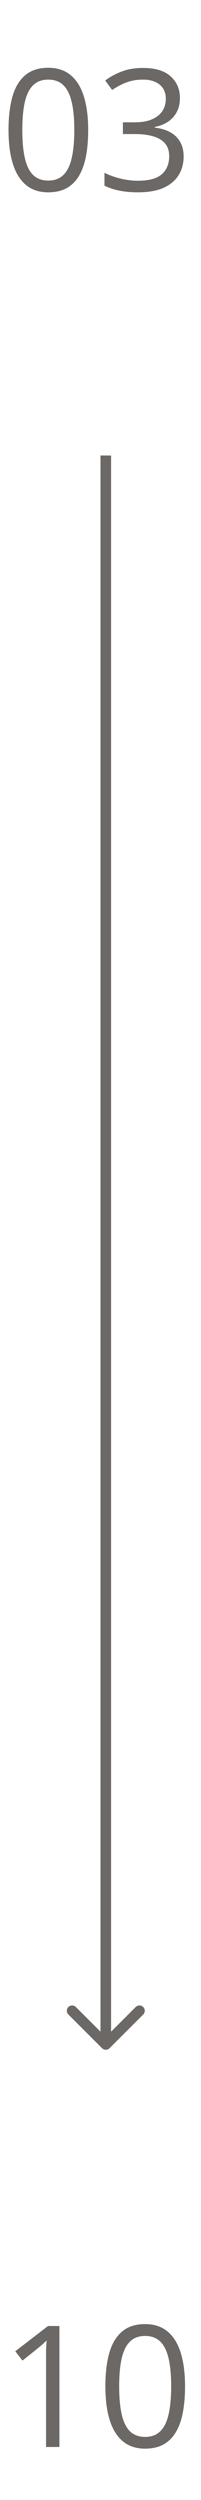 <?xml version="1.0" encoding="UTF-8"?> <svg xmlns="http://www.w3.org/2000/svg" width="19" height="236" viewBox="0 0 19 236" fill="none"> <path d="M9.646 193.354C9.842 193.549 10.158 193.549 10.354 193.354L13.536 190.172C13.731 189.976 13.731 189.66 13.536 189.464C13.34 189.269 13.024 189.269 12.828 189.464L10 192.293L7.172 189.464C6.976 189.269 6.66 189.269 6.464 189.464C6.269 189.66 6.269 189.976 6.464 190.172L9.646 193.354ZM9.5 43L9.5 193H10.5L10.5 43H9.5Z" fill="#2D2925" fill-opacity="0.7"></path> <path d="M8.336 12.273C8.336 13.2 8.266 14.029 8.125 14.758C7.984 15.487 7.763 16.104 7.461 16.609C7.159 17.115 6.768 17.5 6.289 17.766C5.81 18.026 5.234 18.156 4.562 18.156C3.714 18.156 3.01 17.924 2.453 17.461C1.901 16.997 1.487 16.328 1.211 15.453C0.94 14.573 0.805 13.513 0.805 12.273C0.805 11.055 0.927 10.008 1.172 9.133C1.422 8.253 1.823 7.578 2.375 7.109C2.927 6.635 3.656 6.398 4.562 6.398C5.422 6.398 6.13 6.633 6.688 7.102C7.245 7.565 7.659 8.237 7.93 9.117C8.201 9.992 8.336 11.044 8.336 12.273ZM2.109 12.273C2.109 13.336 2.19 14.221 2.352 14.93C2.513 15.638 2.773 16.169 3.133 16.523C3.497 16.872 3.974 17.047 4.562 17.047C5.151 17.047 5.625 16.872 5.984 16.523C6.349 16.174 6.612 15.646 6.773 14.938C6.94 14.229 7.023 13.341 7.023 12.273C7.023 11.227 6.943 10.352 6.781 9.648C6.62 8.94 6.359 8.409 6 8.055C5.641 7.695 5.161 7.516 4.562 7.516C3.964 7.516 3.484 7.695 3.125 8.055C2.766 8.409 2.505 8.94 2.344 9.648C2.188 10.352 2.109 11.227 2.109 12.273ZM17.008 9.242C17.008 9.753 16.909 10.195 16.711 10.57C16.513 10.945 16.237 11.253 15.883 11.492C15.529 11.727 15.112 11.891 14.633 11.984V12.047C15.539 12.162 16.219 12.453 16.672 12.922C17.13 13.391 17.359 14.005 17.359 14.766C17.359 15.427 17.203 16.013 16.891 16.523C16.583 17.034 16.109 17.435 15.469 17.727C14.833 18.013 14.018 18.156 13.023 18.156C12.419 18.156 11.859 18.107 11.344 18.008C10.833 17.914 10.344 17.755 9.875 17.531V16.312C10.349 16.547 10.865 16.732 11.422 16.867C11.979 16.997 12.518 17.062 13.039 17.062C14.081 17.062 14.833 16.857 15.297 16.445C15.76 16.029 15.992 15.461 15.992 14.742C15.992 14.247 15.862 13.849 15.602 13.547C15.346 13.24 14.977 13.016 14.492 12.875C14.013 12.729 13.435 12.656 12.758 12.656H11.617V11.547H12.766C13.385 11.547 13.912 11.456 14.344 11.273C14.776 11.091 15.104 10.836 15.328 10.508C15.557 10.175 15.672 9.781 15.672 9.328C15.672 8.75 15.479 8.305 15.094 7.992C14.708 7.674 14.185 7.516 13.523 7.516C13.117 7.516 12.747 7.557 12.414 7.641C12.081 7.724 11.768 7.839 11.477 7.984C11.185 8.13 10.893 8.299 10.602 8.492L9.945 7.602C10.362 7.279 10.87 7 11.469 6.766C12.068 6.531 12.747 6.414 13.508 6.414C14.675 6.414 15.55 6.68 16.133 7.211C16.716 7.742 17.008 8.419 17.008 9.242Z" fill="#2D2925" fill-opacity="0.7"></path> <path d="M5.617 231H4.352V222.906C4.352 222.599 4.352 222.336 4.352 222.117C4.357 221.893 4.362 221.69 4.367 221.508C4.378 221.32 4.391 221.13 4.406 220.938C4.245 221.104 4.094 221.247 3.953 221.367C3.812 221.482 3.638 221.625 3.43 221.797L2.125 222.844L1.445 221.961L4.539 219.578H5.617V231ZM17.492 225.273C17.492 226.201 17.422 227.029 17.281 227.758C17.141 228.487 16.919 229.104 16.617 229.609C16.315 230.115 15.925 230.5 15.445 230.766C14.966 231.026 14.391 231.156 13.719 231.156C12.87 231.156 12.167 230.924 11.609 230.461C11.057 229.997 10.643 229.328 10.367 228.453C10.096 227.573 9.961 226.513 9.961 225.273C9.961 224.055 10.083 223.008 10.328 222.133C10.578 221.253 10.979 220.578 11.531 220.109C12.083 219.635 12.812 219.398 13.719 219.398C14.578 219.398 15.287 219.633 15.844 220.102C16.401 220.565 16.815 221.237 17.086 222.117C17.357 222.992 17.492 224.044 17.492 225.273ZM11.266 225.273C11.266 226.336 11.346 227.221 11.508 227.93C11.669 228.638 11.93 229.169 12.289 229.523C12.654 229.872 13.13 230.047 13.719 230.047C14.307 230.047 14.781 229.872 15.141 229.523C15.505 229.174 15.768 228.646 15.93 227.938C16.096 227.229 16.18 226.341 16.18 225.273C16.18 224.227 16.099 223.352 15.938 222.648C15.776 221.94 15.516 221.409 15.156 221.055C14.797 220.695 14.318 220.516 13.719 220.516C13.12 220.516 12.641 220.695 12.281 221.055C11.922 221.409 11.662 221.94 11.5 222.648C11.344 223.352 11.266 224.227 11.266 225.273Z" fill="#2D2925" fill-opacity="0.7"></path> </svg> 